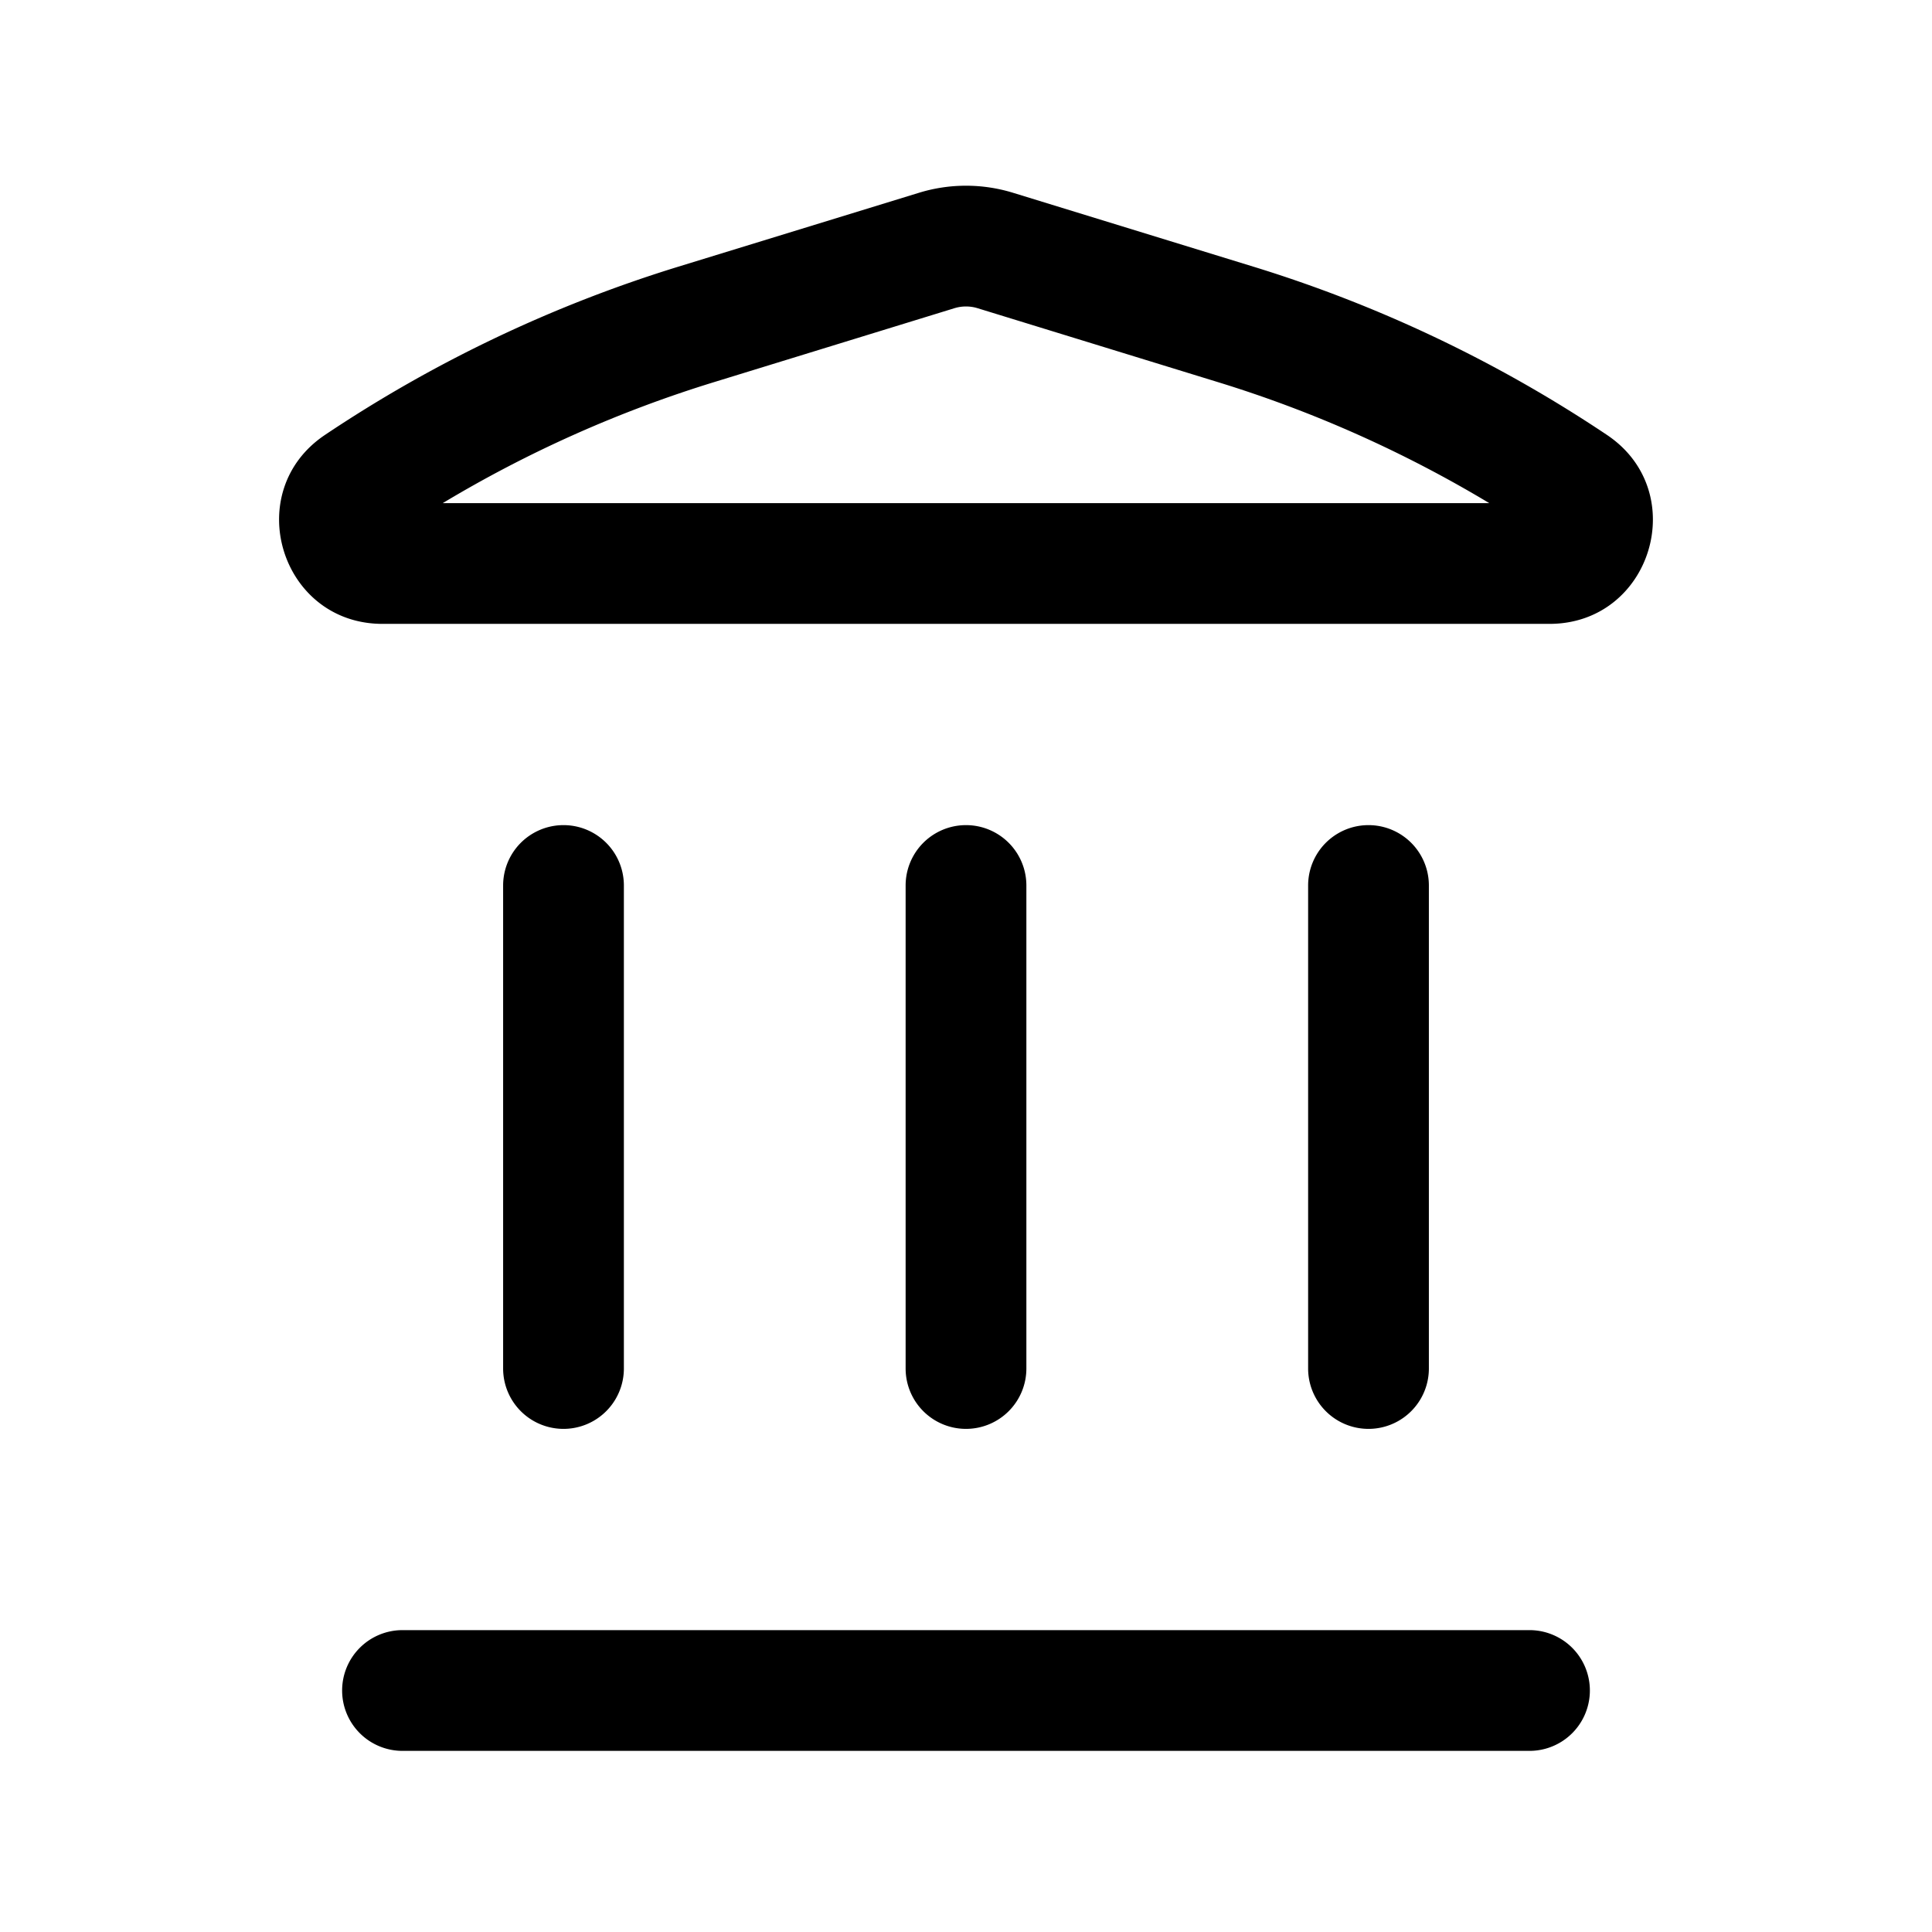<?xml version="1.0" encoding="iso-8859-1"?>
<!-- Generator: www.svgicons.com -->
<svg xmlns="http://www.w3.org/2000/svg" width="800" height="800" viewBox="0 0 24 24">
<path fill="currentColor" fill-rule="evenodd" d="M11.415 2.395a1.99 1.99 0 0 1 1.17 0l2.986.918a16.722 16.722 0 0 1 4.39 2.089c1.054.705.555 2.348-.713 2.348H4.752c-1.268 0-1.767-1.643-.714-2.348a16.721 16.721 0 0 1 4.391-2.09zm.73 1.434a.49.49 0 0 0-.29 0l-2.985.918A15.22 15.22 0 0 0 5.5 6.25h13a15.22 15.22 0 0 0-3.37-1.503z" clip-rule="evenodd"/><path fill="currentColor" d="M4.25 21a.75.75 0 0 1 .75-.75h14a.75.75 0 0 1 0 1.5H5a.75.75 0 0 1-.75-.75m2-4a.75.75 0 0 0 1.5 0v-6a.75.75 0 0 0-1.5 0zm5.75.75a.75.75 0 0 1-.75-.75v-6a.75.75 0 0 1 1.5 0v6a.75.75 0 0 1-.75.75m4.25-.75a.75.75 0 0 0 1.5 0v-6a.75.75 0 0 0-1.5 0z"/>
</svg>